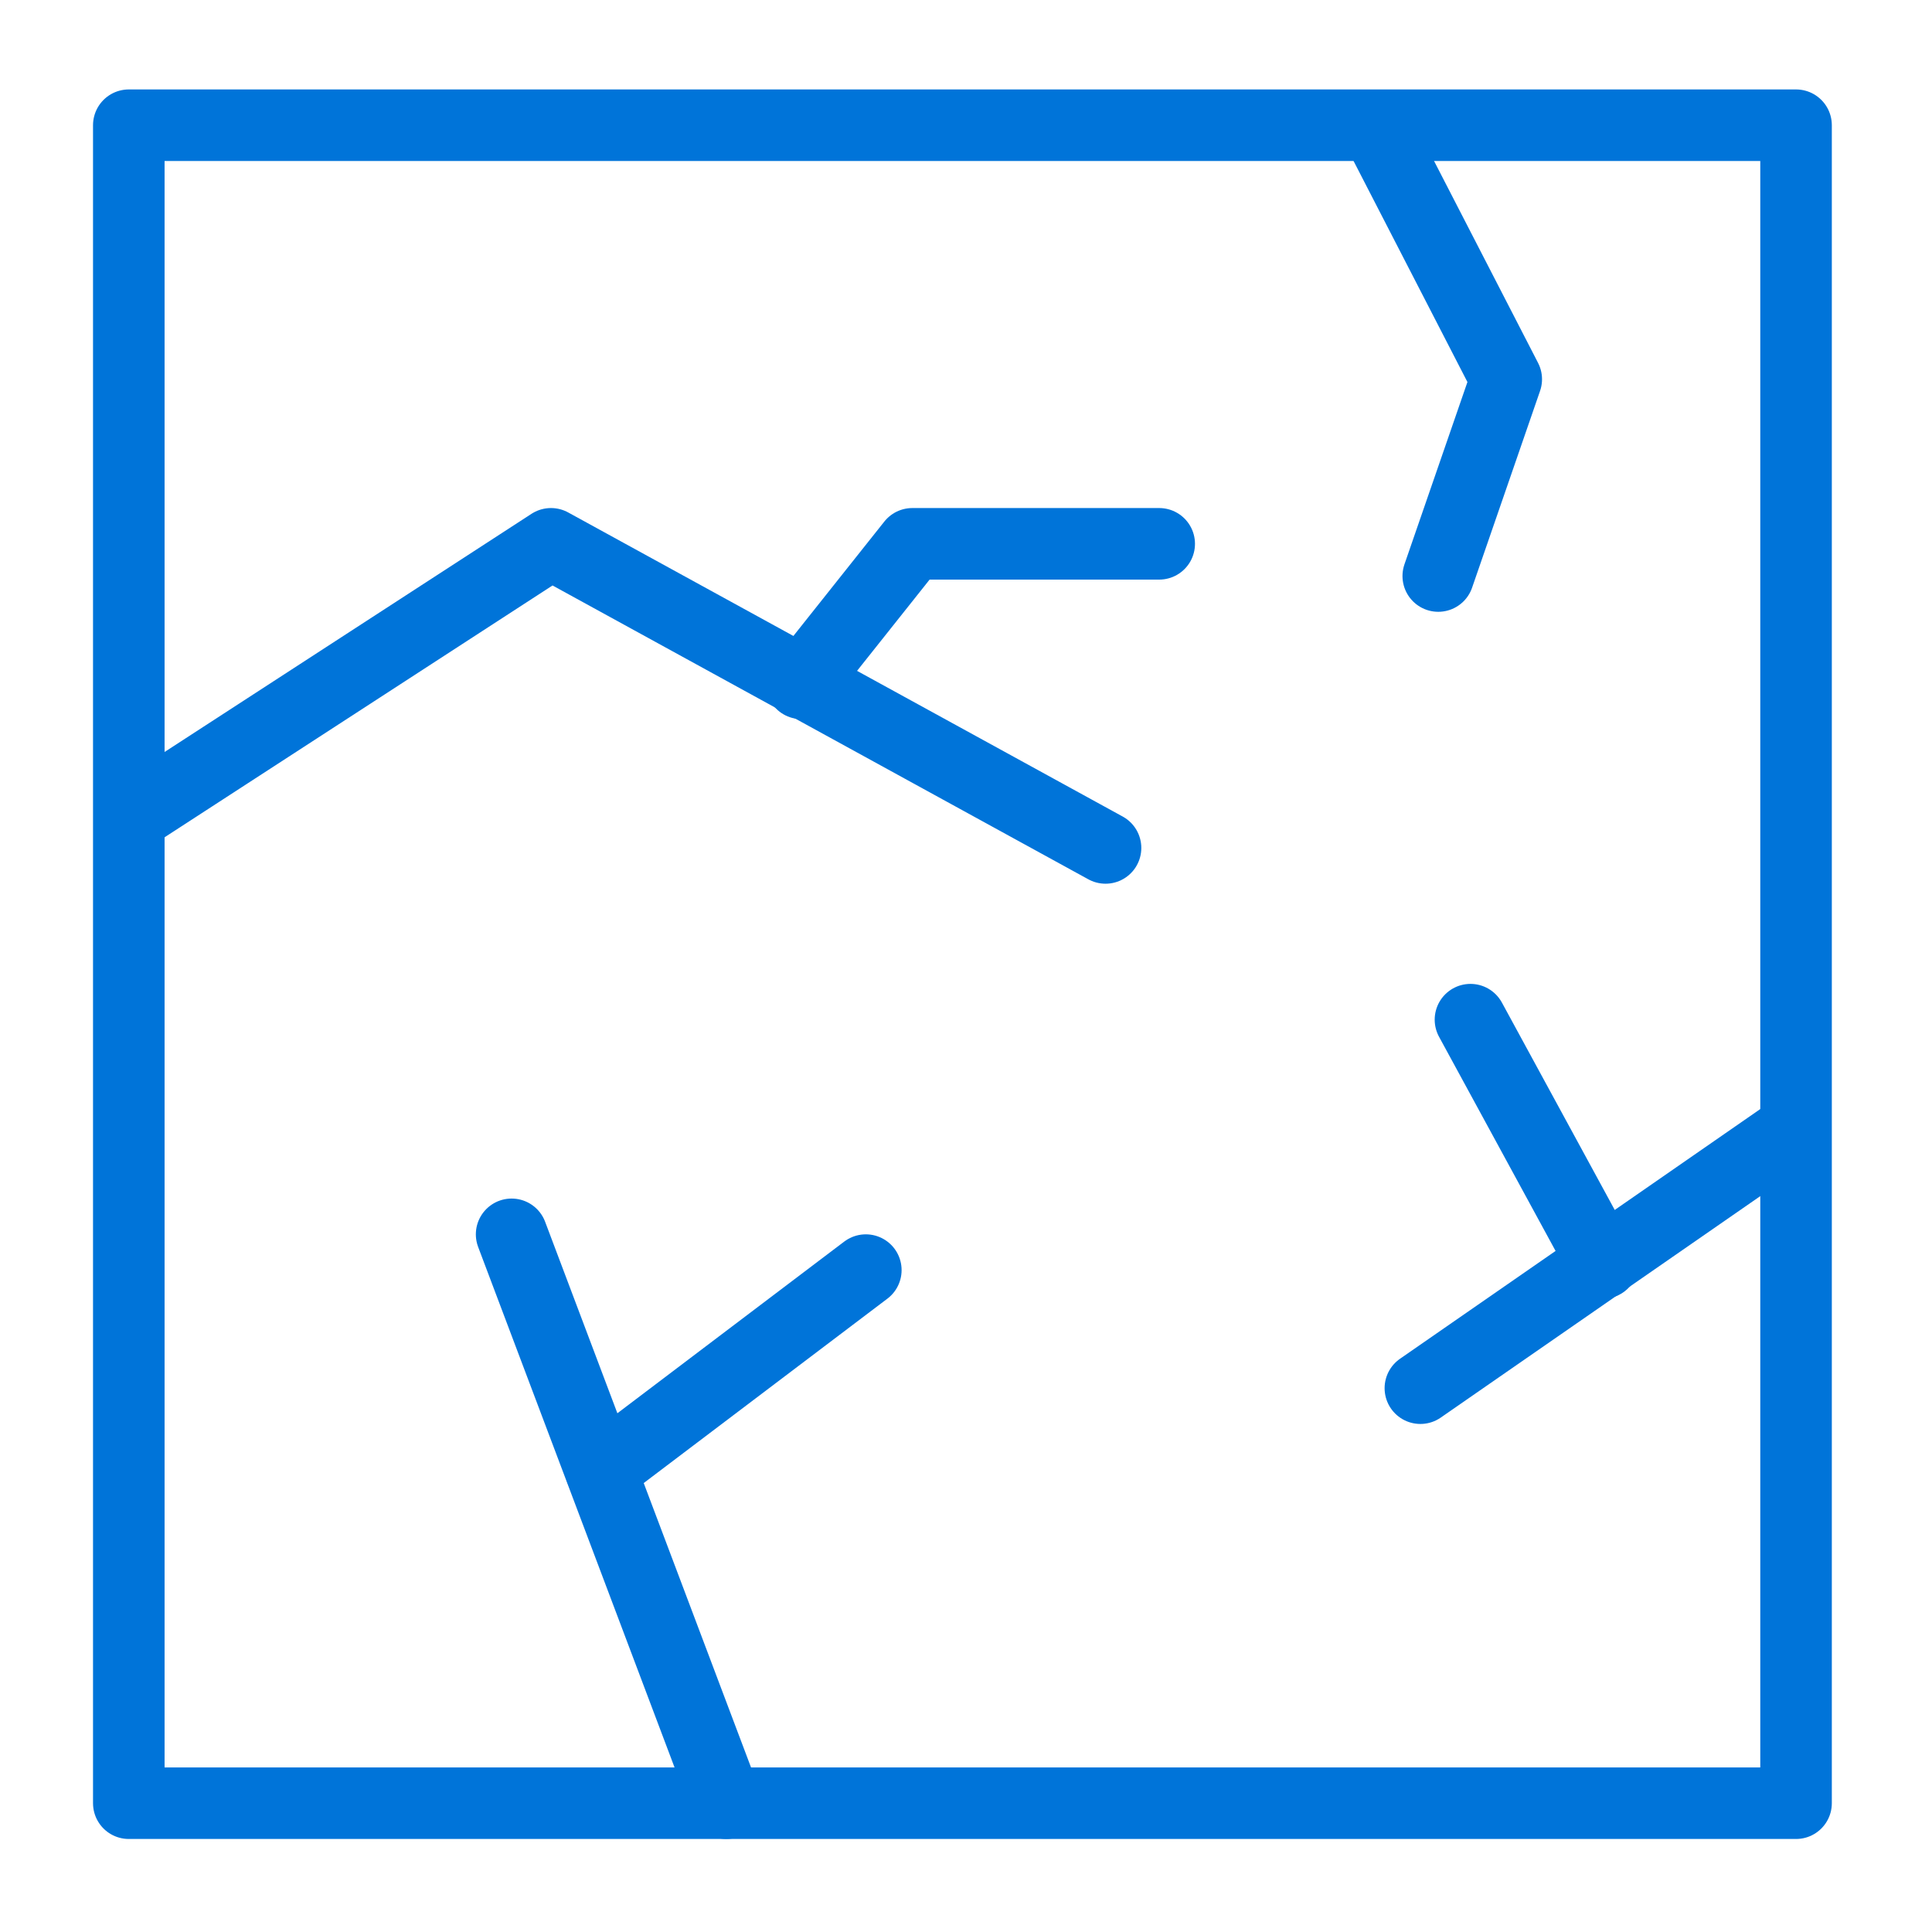 <svg xmlns="http://www.w3.org/2000/svg" xmlns:xlink="http://www.w3.org/1999/xlink" id="Layer_1" x="0px" y="0px" viewBox="0 0 54 54" style="enable-background:new 0 0 54 54;" xml:space="preserve"> <style type="text/css"> .st0{opacity:0;} .st1{fill:#FFFFFF;} .st2{fill:none;stroke:#0074D9;stroke-width:2;stroke-linecap:round;stroke-linejoin:round;stroke-miterlimit:10;} </style> <g id="base"> <g class="st0"> <path class="st1" d="M53,1v52H1V1H53 M54,0H0v54h54V0L54,0z"></path> </g> </g> <rect x="3.6" y="3.5" class="st2" width="46.6" height="46.9"></rect> <polyline class="st2" points="4,22.6 15.4,15.2 30.9,23.7 "></polyline> <polyline class="st2" points="22.4,19.1 25.5,15.2 32.4,15.2 "></polyline> <polyline class="st2" points="38.7,4 42.1,10.6 40.2,16.1 "></polyline> <line class="st2" x1="20.3" y1="50.4" x2="14.3" y2="34.5"></line> <line class="st2" x1="16.8" y1="41.1" x2="24.2" y2="35.5"></line> <line class="st2" x1="49.8" y1="31.8" x2="39.7" y2="38.8"></line> <line class="st2" x1="41.1" y1="28.5" x2="44.8" y2="35.3"></line> </svg>